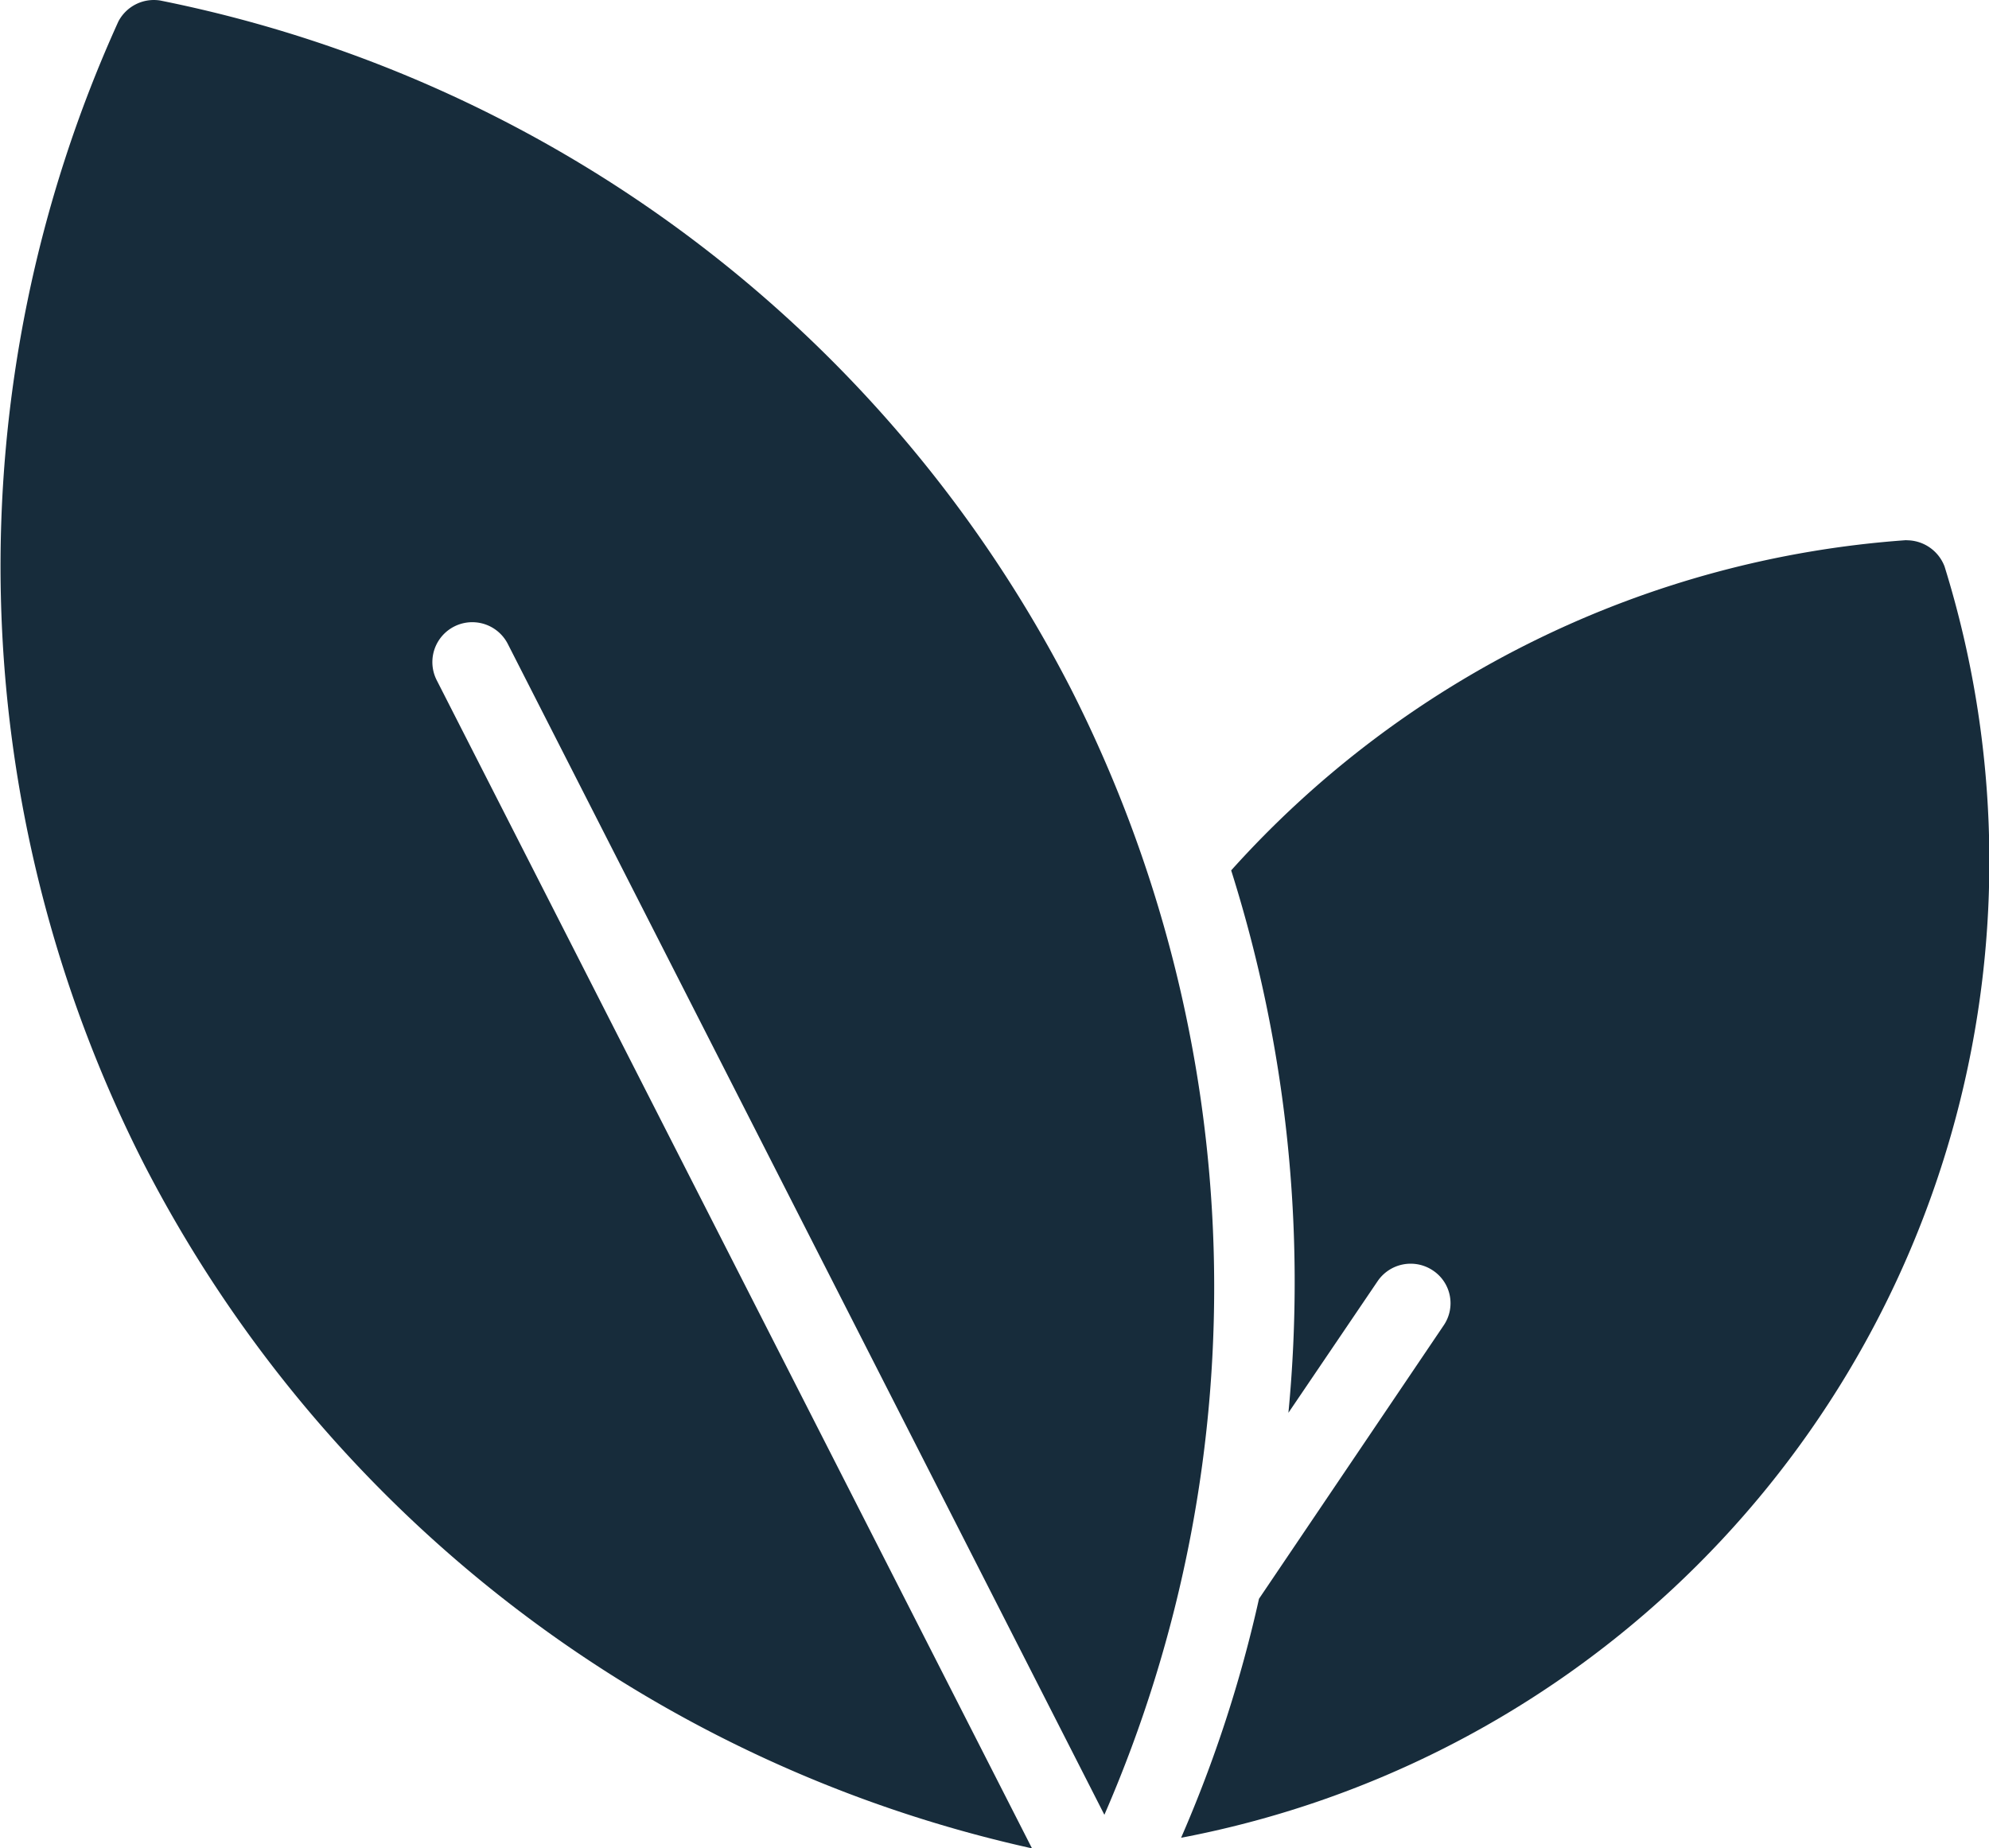 <svg xmlns="http://www.w3.org/2000/svg" xmlns:xlink="http://www.w3.org/1999/xlink" id="Groupe_2550" data-name="Groupe 2550" width="32.456" height="30.164" viewBox="0 0 32.456 30.164"><defs><clipPath id="clip-path"><rect id="Rectangle_189" data-name="Rectangle 189" width="32.456" height="30.164" fill="none"></rect></clipPath></defs><g id="Groupe_2549" data-name="Groupe 2549" clip-path="url(#clip-path)"><path id="Trac&#xE9;_2612" data-name="Trac&#xE9; 2612" d="M16.84,30.164,7.126,11.1a.651.651,0,1,1,1.161-.59l9.734,19.106a21.572,21.572,0,0,0-.545-18.373A21.442,21.442,0,0,0,2.612.008a.653.653,0,0,0-.681.344A21.506,21.506,0,0,0,2.346,18.99,21.53,21.53,0,0,0,16.84,30.164Z" transform="translate(0 0)" fill="#172c3b"></path><path id="Trac&#xE9;_2613" data-name="Trac&#xE9; 2613" d="M120.545,49.724a16.35,16.35,0,0,0-11.018,5.389,22.3,22.3,0,0,1,.934,8.852l1.459-2.153a.652.652,0,0,1,.9-.169.641.641,0,0,1,.175.895L109.981,67a21.453,21.453,0,0,1-1.271,3.9,16.218,16.218,0,0,0,12.458-20.746.662.662,0,0,0-.623-.428Z" transform="translate(-89.437 -40.909)" fill="#172c3b"></path></g></svg>
